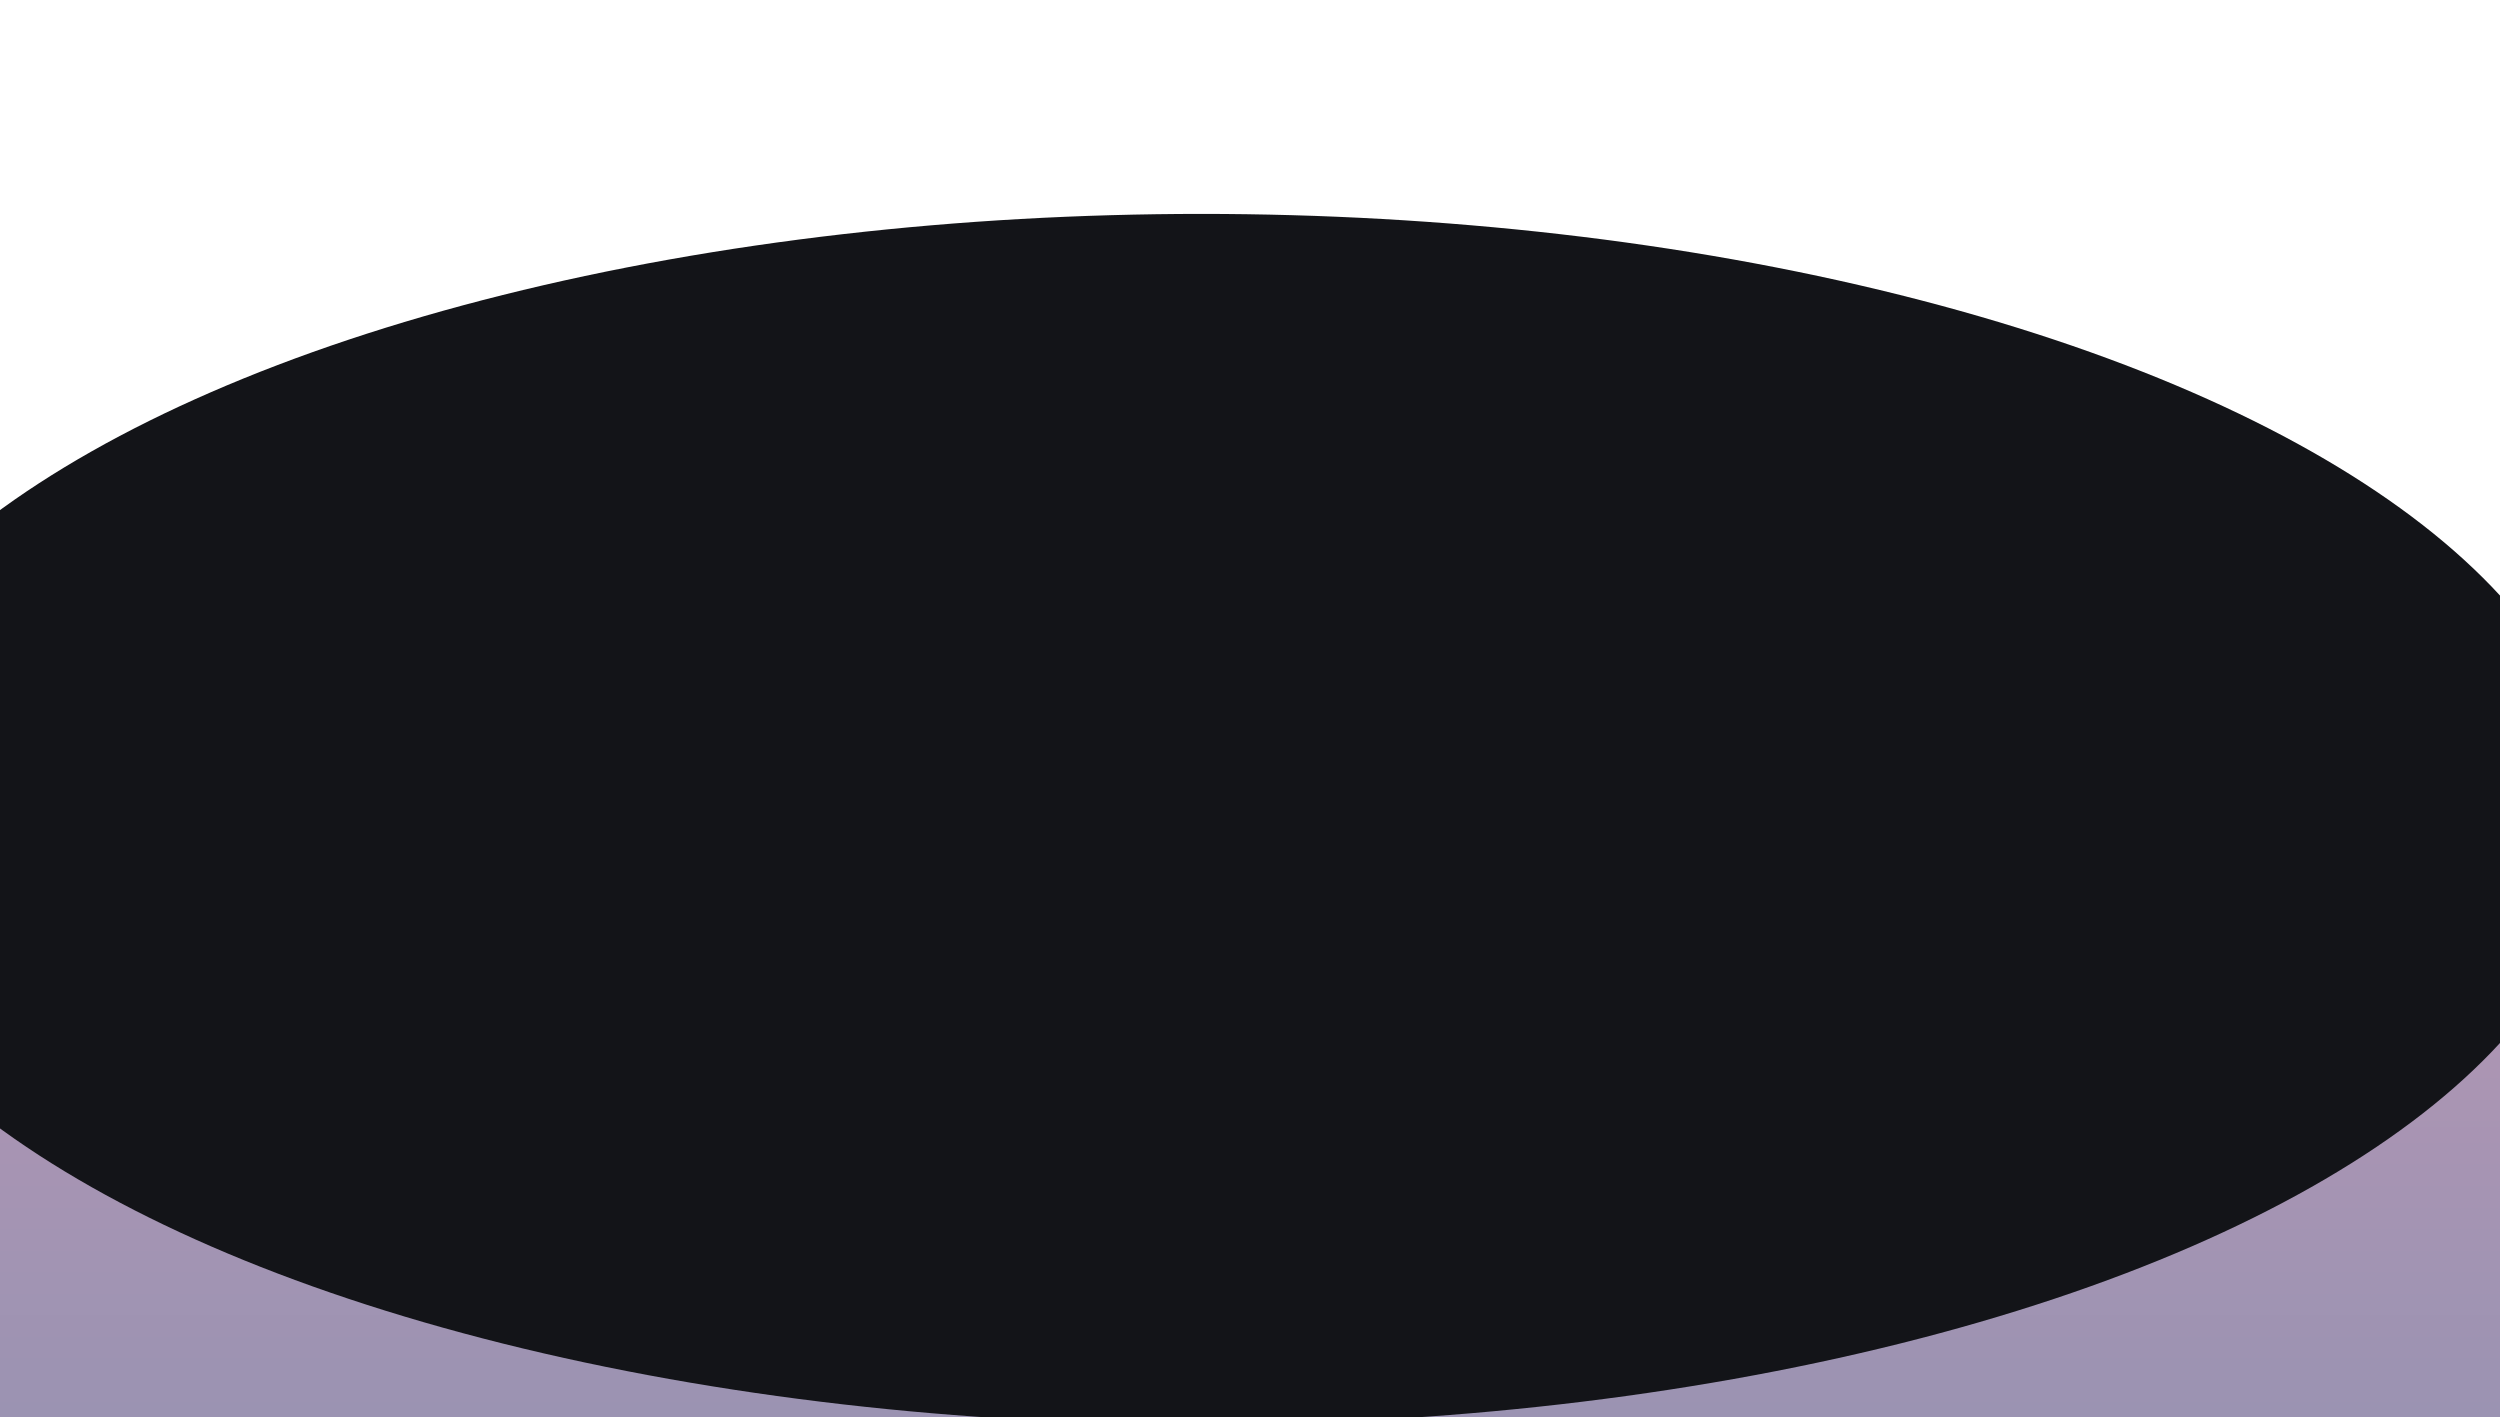 <svg width="1905" height="1080" viewBox="0 0 1905 1080" fill="none" xmlns="http://www.w3.org/2000/svg">
<g opacity="0.5" filter="url(#filter0_f_166_296)">
<path d="M-315 925.633C-315 641.077 14.243 481.687 242.981 650.954C671.249 967.873 1263.87 970.363 1689.3 649.647C1913.87 480.348 2235.29 640.559 2235.29 921.8V1326.22H-315V925.633Z" fill="url(#paint0_linear_166_296)"/>
</g>
<g filter="url(#filter1_f_166_296)">
<ellipse cx="915.504" cy="624.277" rx="1064.88" ry="461.277" fill="#131418"/>
</g>
<defs>
<filter id="filter0_f_166_296" x="-414.631" y="480.726" width="2749.55" height="945.126" filterUnits="userSpaceOnUse" color-interpolation-filters="sRGB">
<feFlood flood-opacity="0" result="BackgroundImageFix"/>
<feBlend mode="normal" in="SourceGraphic" in2="BackgroundImageFix" result="shape"/>
<feGaussianBlur stdDeviation="49.815" result="effect1_foregroundBlur_166_296"/>
</filter>
<filter id="filter1_f_166_296" x="-426.276" y="-113.896" width="2683.56" height="1476.34" filterUnits="userSpaceOnUse" color-interpolation-filters="sRGB">
<feFlood flood-opacity="0" result="BackgroundImageFix"/>
<feBlend mode="normal" in="SourceGraphic" in2="BackgroundImageFix" result="shape"/>
<feGaussianBlur stdDeviation="138.448" result="effect1_foregroundBlur_166_296"/>
</filter>
<linearGradient id="paint0_linear_166_296" x1="960.143" y1="435.437" x2="960.143" y2="1252.83" gradientUnits="userSpaceOnUse">
<stop offset="0.387" stop-color="#5F2C67"/>
<stop offset="1" stop-color="#222566"/>
<stop offset="1" stop-color="#632793"/>
</linearGradient>
</defs>
</svg>
